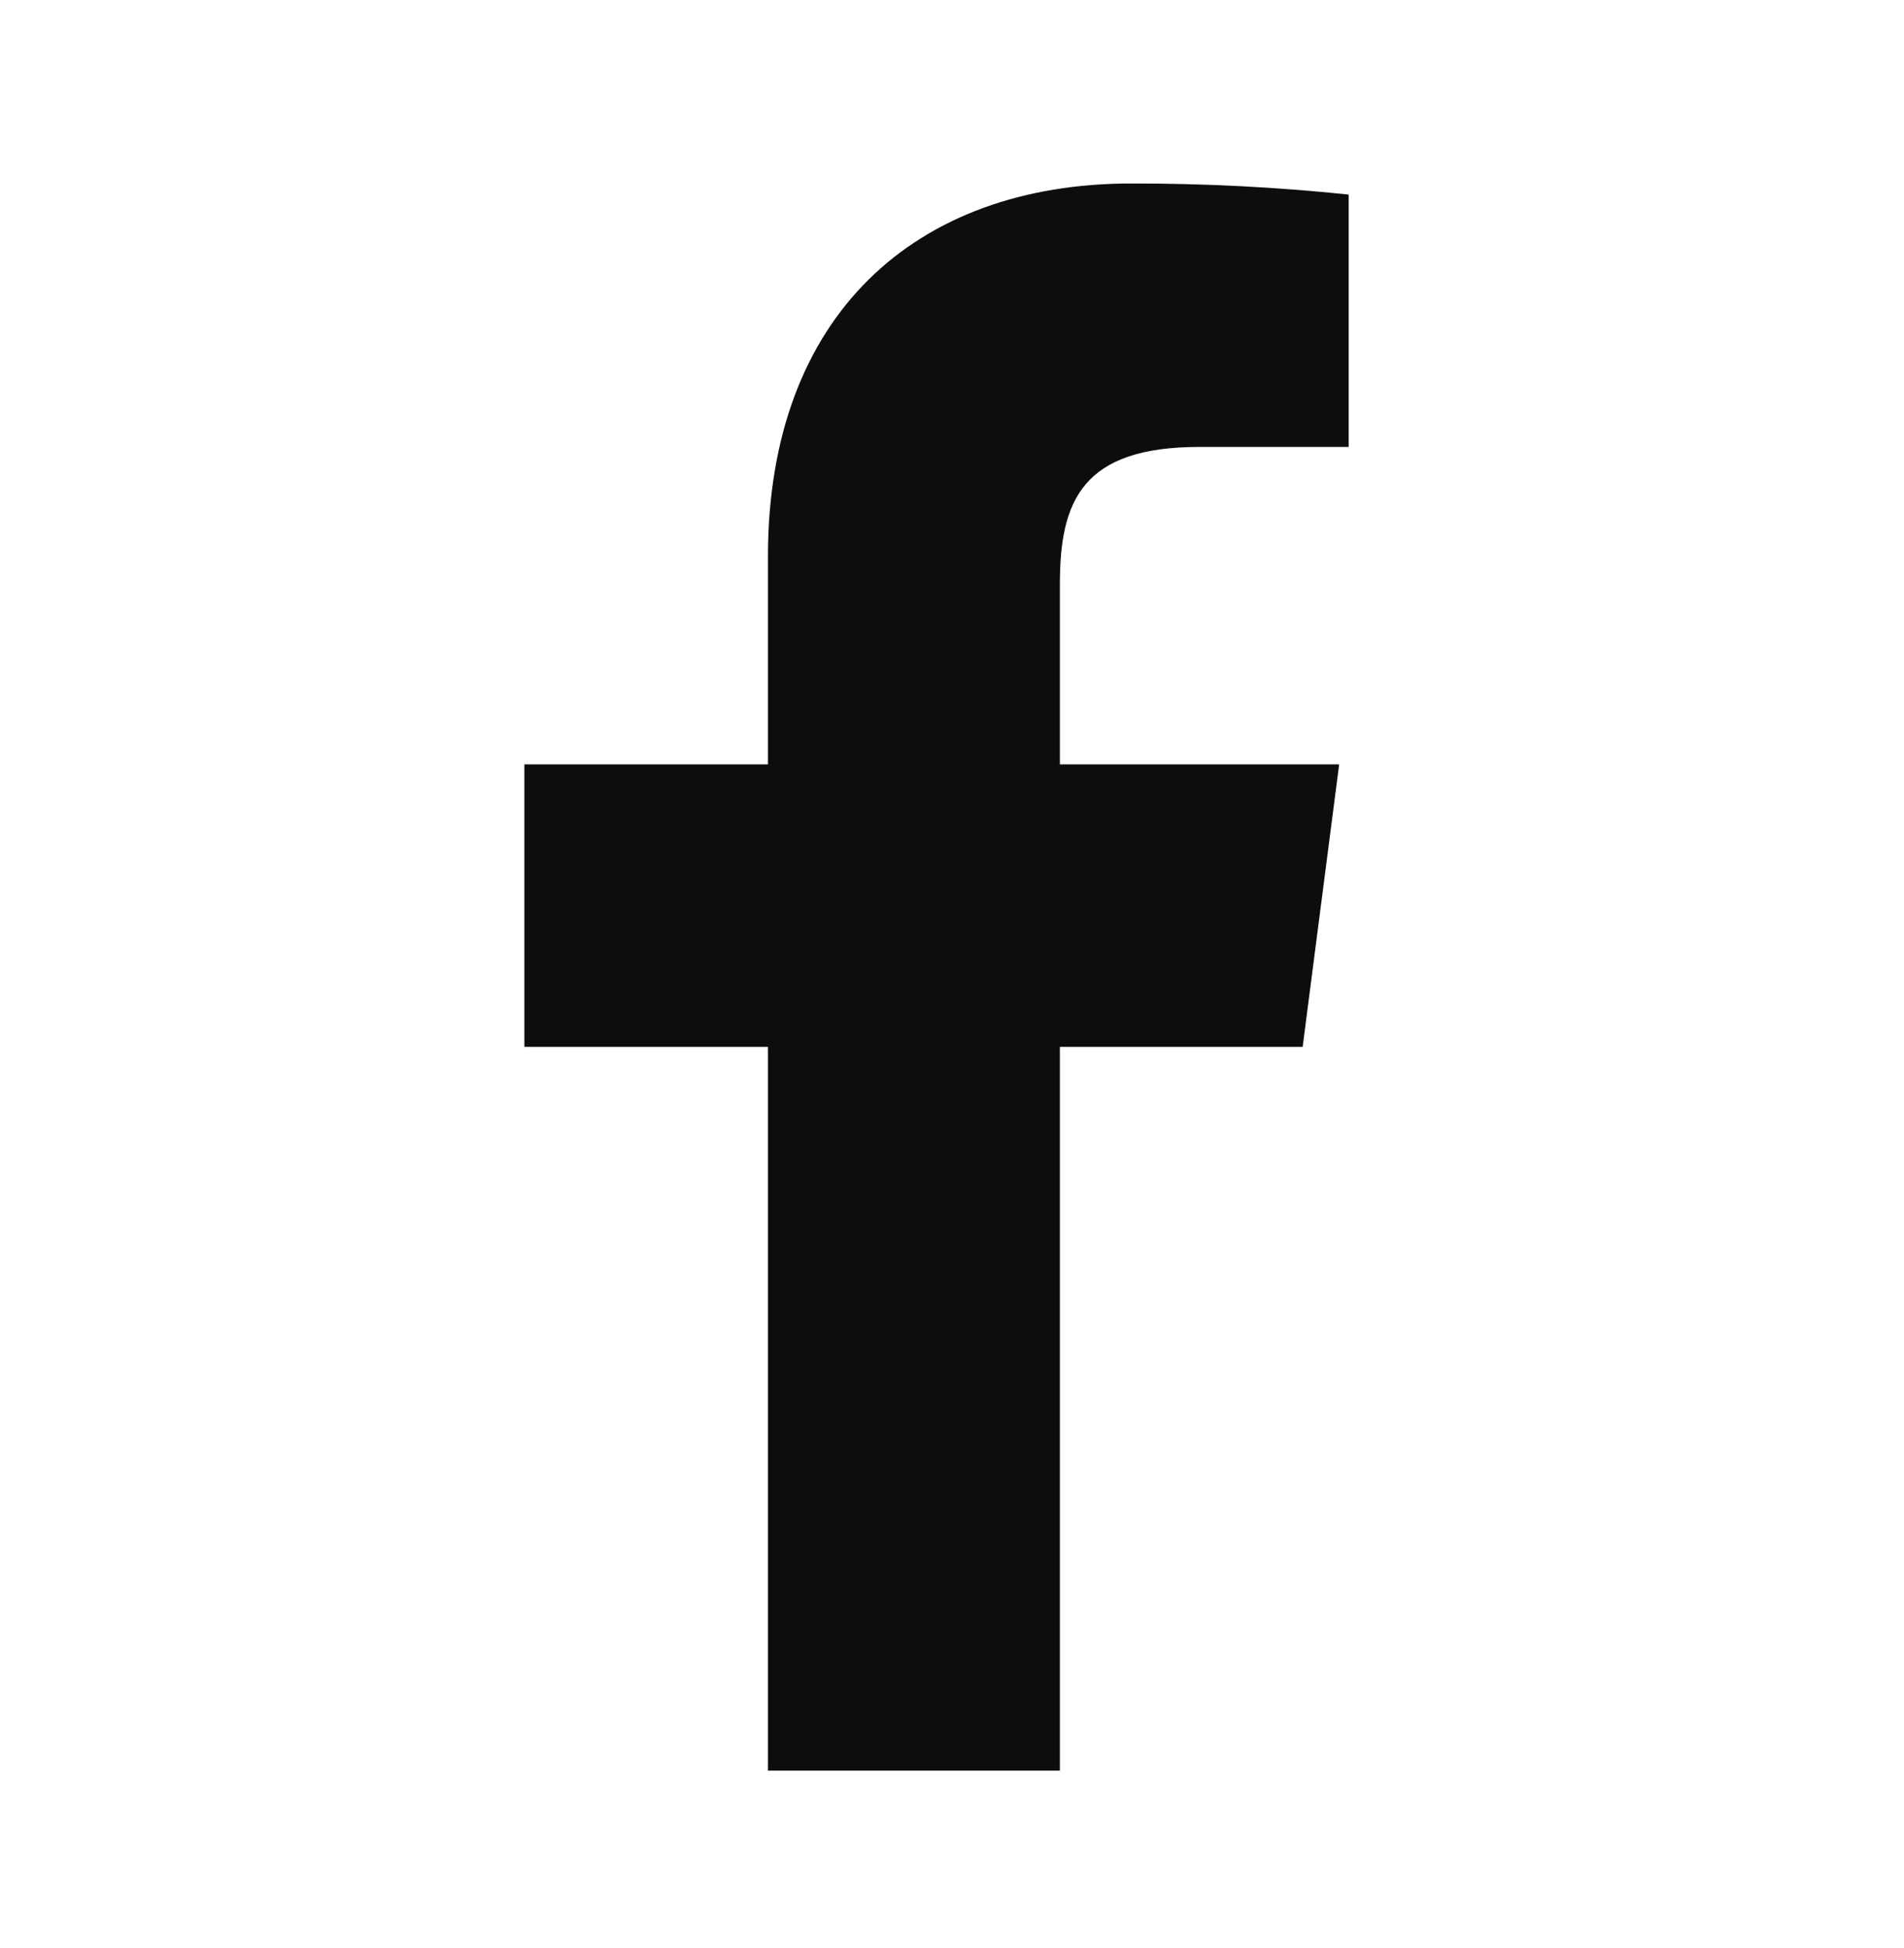 <svg width="44" height="45" viewBox="0 0 44 45" fill="none" xmlns="http://www.w3.org/2000/svg">
<path d="M27.72 10.325H31.166V4.495C29.498 4.322 27.821 4.236 26.143 4.239C21.157 4.239 17.747 7.282 17.747 12.855V17.659H12.118V24.186H17.747V40.906H24.493V24.186H30.103L30.947 17.659H24.493V13.497C24.493 11.572 25.006 10.325 27.72 10.325Z" fill="#0D0D0D"/>
</svg>
